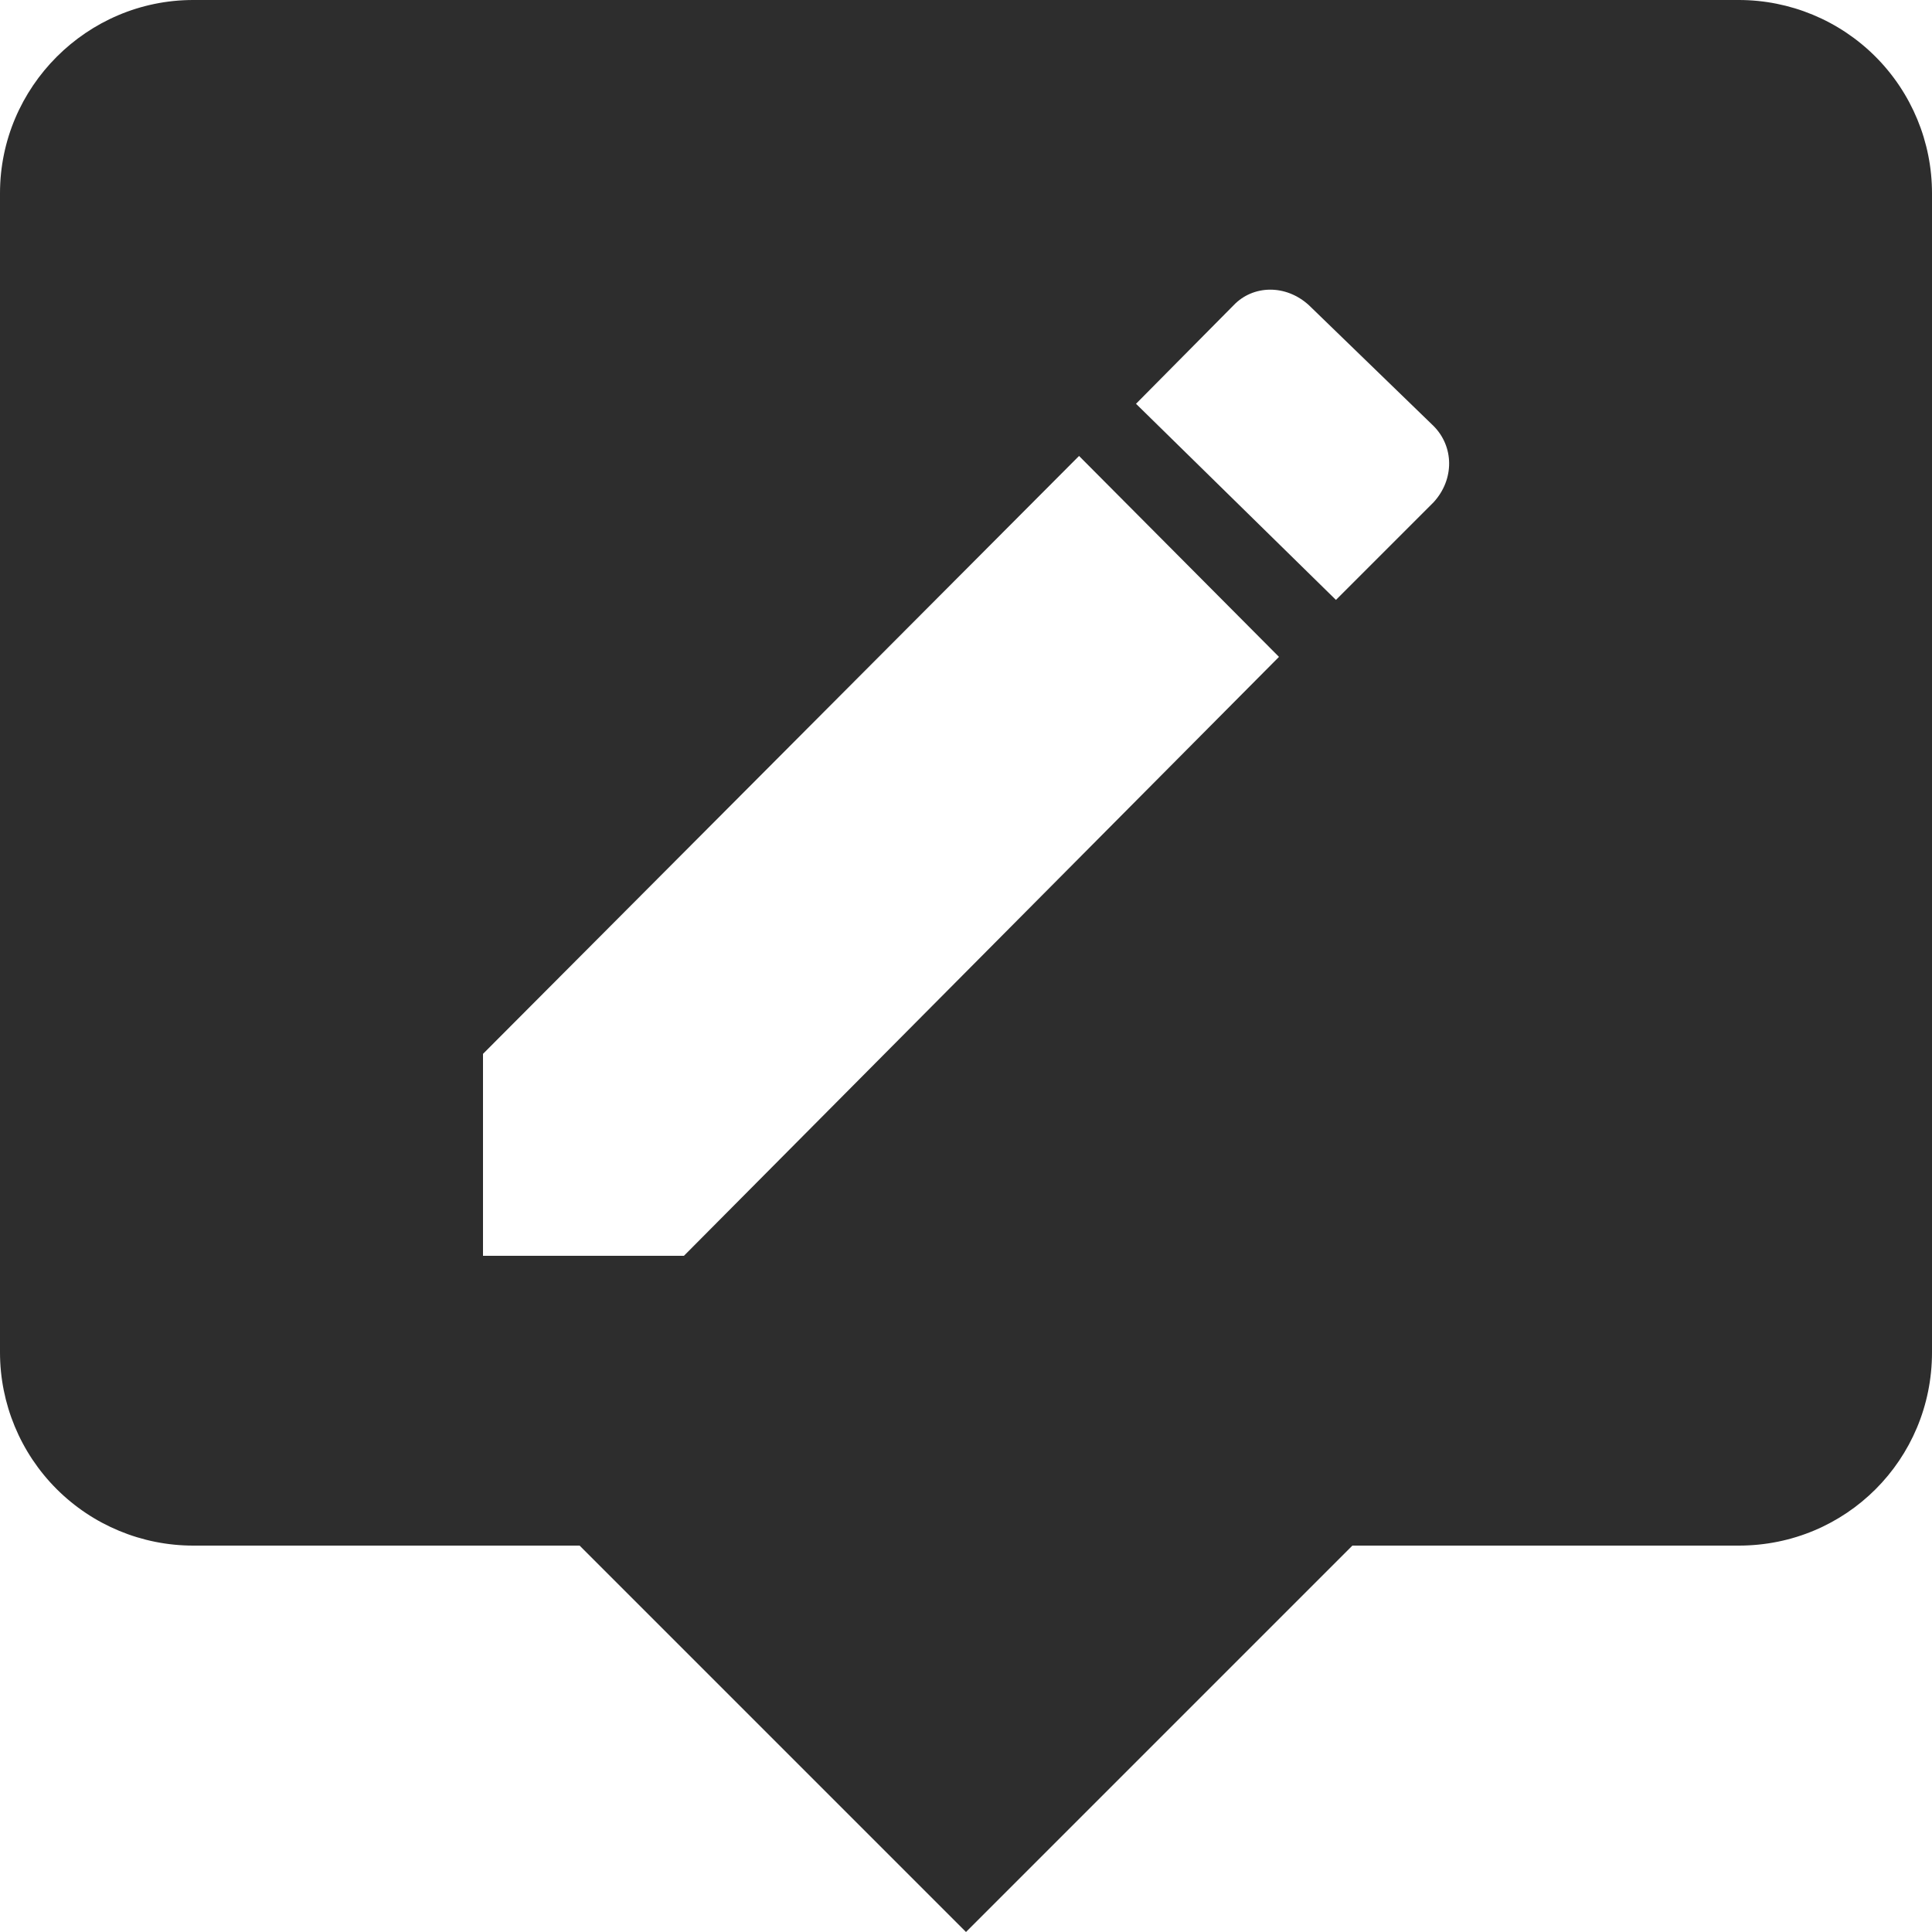 <svg width="31" height="31" viewBox="0 0 31 31" fill="none" xmlns="http://www.w3.org/2000/svg">
<path d="M27.9 0H3.1C1.395 0 0 1.395 0 3.1V21.7C0 22.522 0.327 23.311 0.908 23.892C1.489 24.473 2.278 24.8 3.1 24.8H9.3L15.5 31L21.7 24.8H27.9C29.62 24.8 31 23.421 31 21.7V3.1C31 2.278 30.673 1.489 30.092 0.908C29.511 0.327 28.722 0 27.9 0ZM10.974 20.15H7.75V16.91L17.314 7.316L20.522 10.54L10.974 20.15ZM23.002 8.06L21.436 9.626L18.228 6.479L19.794 4.898C20.104 4.572 20.631 4.557 21.003 4.898L23.002 6.835C23.328 7.161 23.343 7.688 23.002 8.06Z" fill="#2D2D2D"/>
</svg>
